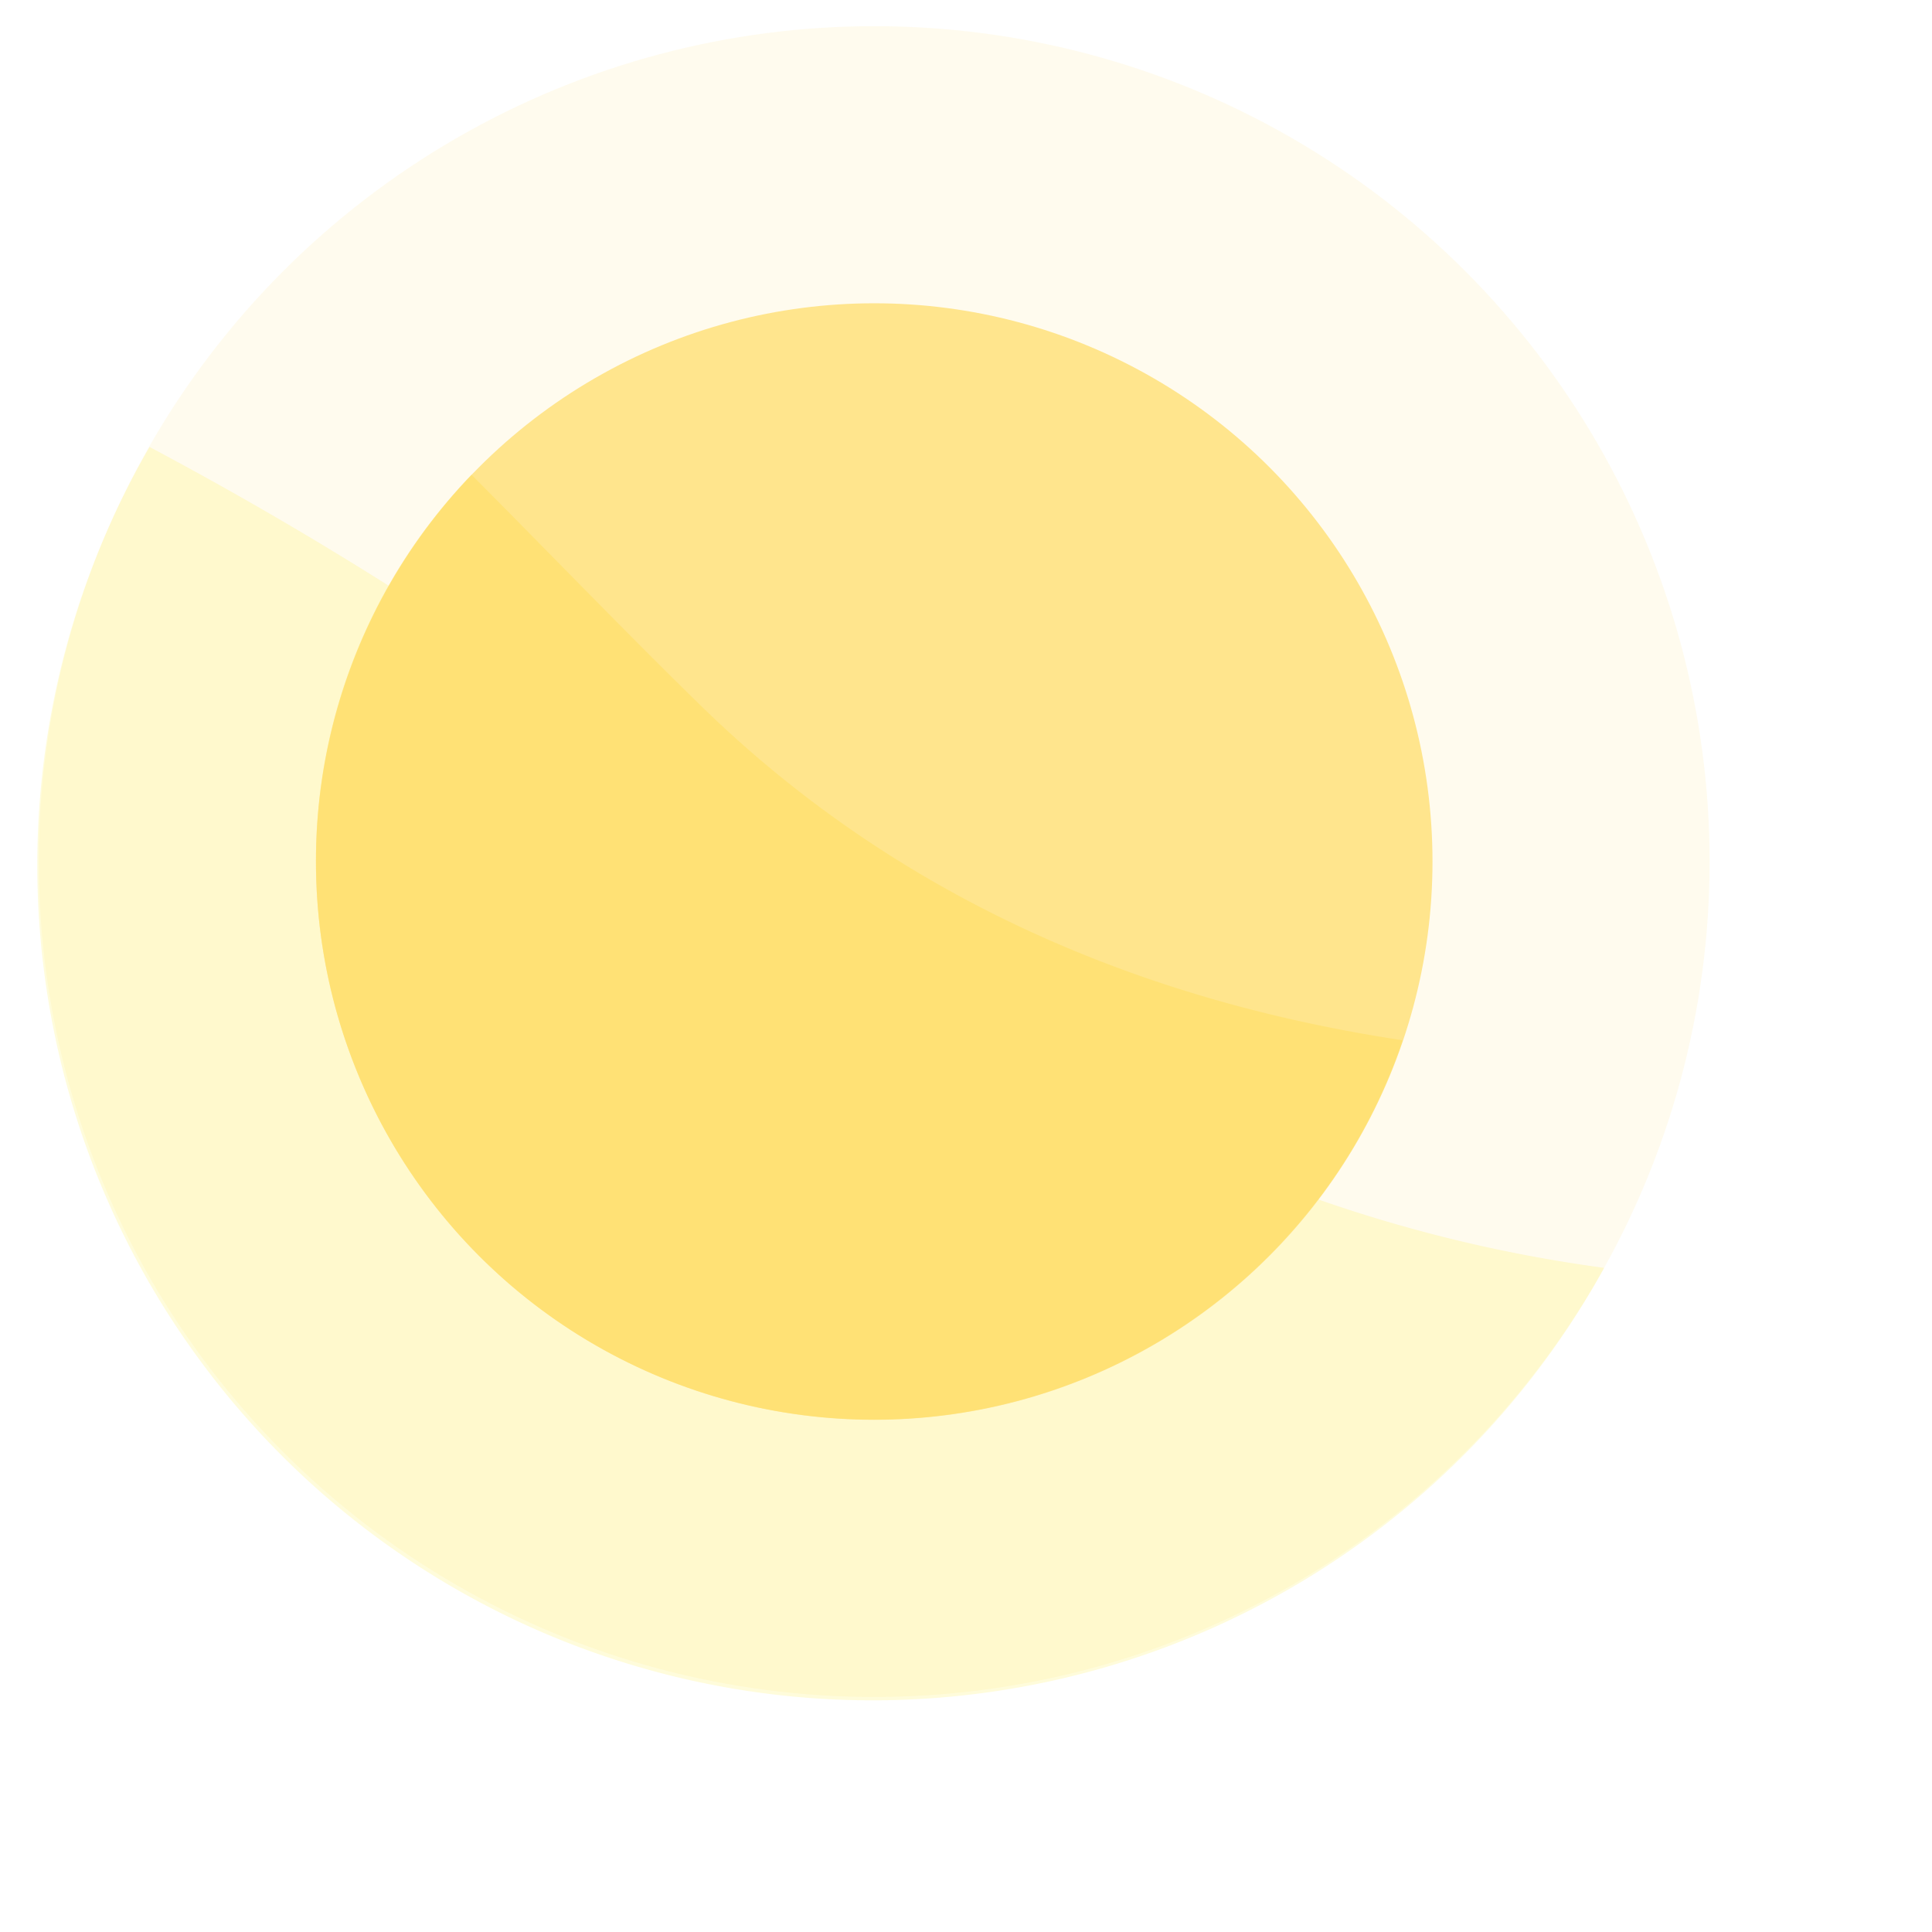 <svg xmlns="http://www.w3.org/2000/svg" width="96" height="96" viewBox="0 0 96 96"><defs><style>.cls-1{fill:none;}.cls-2{opacity:0.15;}.cls-3{fill:#ffe58d;}.cls-4{fill:#ffea0d;}.cls-5{opacity:0.58;}.cls-6{fill:#ffdf64;}</style></defs><title>02-clear</title><g id="Forecast_Icons_Outlined" data-name="Forecast Icons Outlined"><rect class="cls-1" x="1.15" width="96" height="96"/><g class="cls-2"><circle class="cls-3" cx="43.44" cy="42.81" r="41.51"/></g><g class="cls-2"><path class="cls-4" d="M79.71,63A72.39,72.39,0,0,1,42,46,183.73,183.73,0,0,0,7.43,22.21,41.5,41.5,0,1,0,79.71,63Z"/></g><circle class="cls-3" cx="43.44" cy="42.81" r="27.74"/><g class="cls-5"><path class="cls-6" d="M15.7,42.81a27.73,27.73,0,0,0,54,8.88C57.82,49.9,45.22,45.25,34.76,35c-3.46-3.37-7.34-7.4-11.33-11.41A27.61,27.61,0,0,0,15.7,42.81Z"/></g></g></svg>